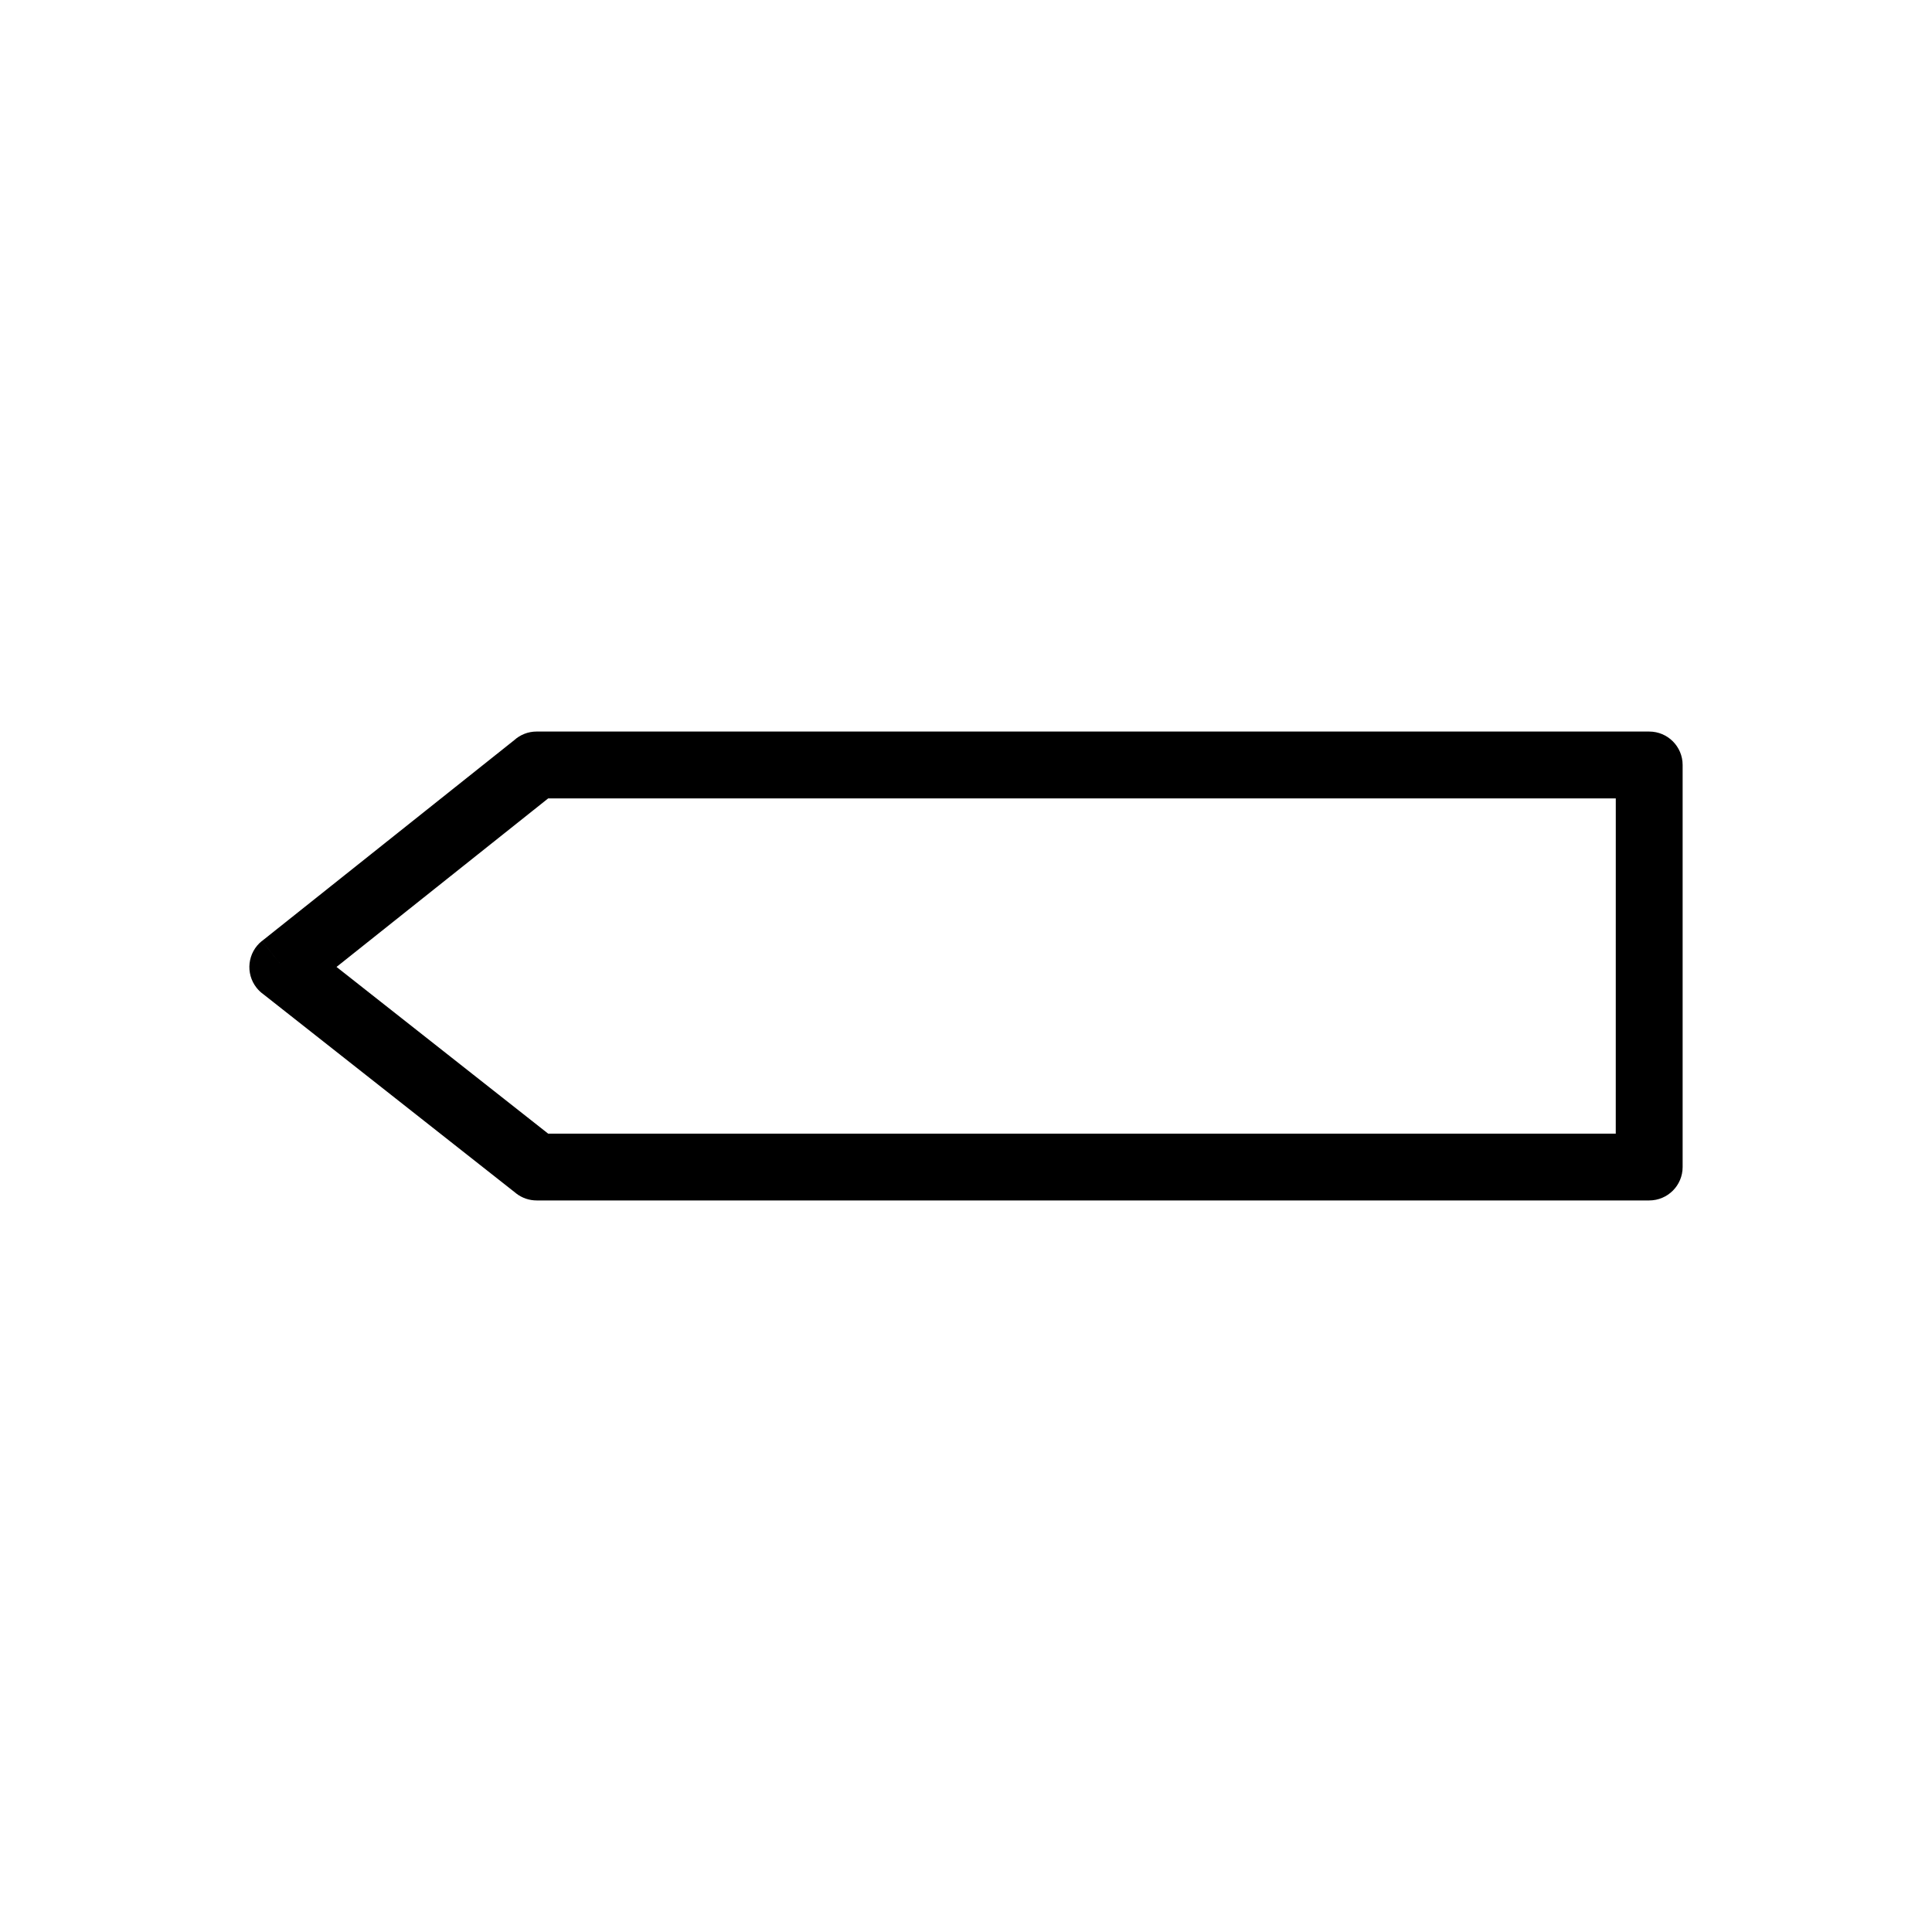 <?xml version="1.0" encoding="UTF-8"?>
<!-- Uploaded to: SVG Repo, www.svgrepo.com, Generator: SVG Repo Mixer Tools -->
<svg fill="#000000" width="800px" height="800px" version="1.1" viewBox="144 144 512 512" xmlns="http://www.w3.org/2000/svg">
 <path d="m572.2 355.58h-282.92l-56.098 44.668 56.082 44.176h282.93zm-285.98-17.711h294.84c4.891 0 8.855 3.965 8.855 8.855v106.55c0 4.891-3.965 8.855-8.855 8.855h-294.83c-1.922 0.004-3.863-0.617-5.492-1.898l0.008-0.008-66.895-52.695c-0.676-0.477-1.293-1.051-1.836-1.73-3.047-3.828-2.414-9.398 1.41-12.445l5.516 6.93-5.5-6.918 66.84-53.219c1.57-1.418 3.652-2.281 5.934-2.281z"/>
</svg>